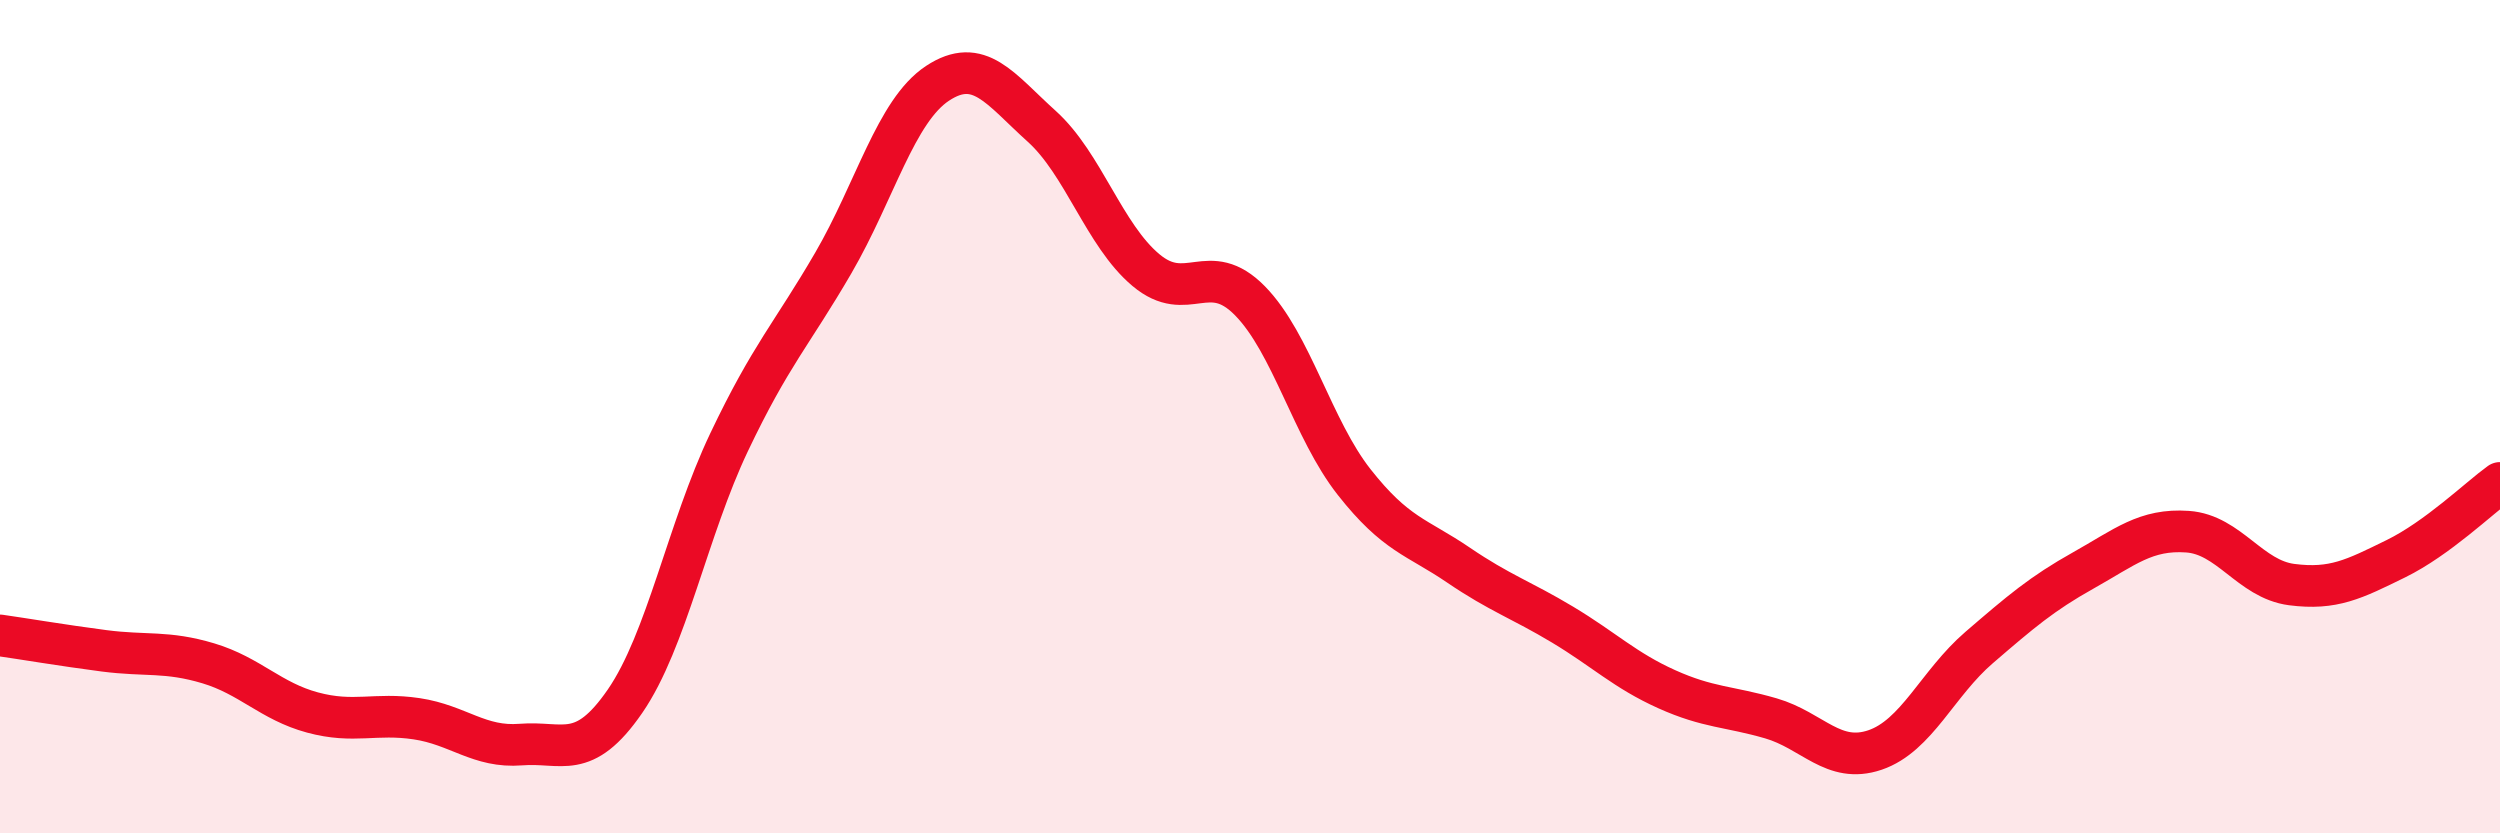 
    <svg width="60" height="20" viewBox="0 0 60 20" xmlns="http://www.w3.org/2000/svg">
      <path
        d="M 0,15.25 C 0.5,15.32 1.5,15.49 2.5,15.62 C 3.5,15.75 4,15.62 5,15.92 C 6,16.22 6.5,16.83 7.5,17.1 C 8.5,17.37 9,17.1 10,17.25 C 11,17.4 11.5,17.95 12.5,17.87 C 13.5,17.79 14,18.28 15,16.83 C 16,15.38 16.5,12.71 17.5,10.61 C 18.5,8.51 19,8.03 20,6.31 C 21,4.59 21.5,2.66 22.5,2 C 23.5,1.34 24,2.13 25,3.03 C 26,3.93 26.5,5.64 27.5,6.48 C 28.5,7.32 29,6.2 30,7.22 C 31,8.24 31.5,10.3 32.5,11.57 C 33.5,12.84 34,12.88 35,13.56 C 36,14.24 36.5,14.39 37.5,14.99 C 38.5,15.59 39,16.09 40,16.54 C 41,16.99 41.5,16.95 42.5,17.24 C 43.5,17.53 44,18.34 45,18 C 46,17.66 46.5,16.4 47.5,15.54 C 48.5,14.68 49,14.25 50,13.69 C 51,13.13 51.5,12.69 52.5,12.76 C 53.5,12.83 54,13.9 55,14.03 C 56,14.16 56.5,13.9 57.5,13.41 C 58.5,12.92 59.5,11.95 60,11.59L60 20L0 20Z"
        fill="#EB0A25"
        opacity="0.1"
        stroke-linecap="round"
        stroke-linejoin="round"
      />
      <path
        d="M 0,15.25 C 0.5,15.32 1.5,15.49 2.5,15.62 C 3.5,15.75 4,15.62 5,15.92 C 6,16.22 6.5,16.83 7.5,17.1 C 8.5,17.37 9,17.1 10,17.25 C 11,17.4 11.5,17.95 12.5,17.87 C 13.5,17.79 14,18.28 15,16.83 C 16,15.38 16.5,12.71 17.5,10.61 C 18.5,8.51 19,8.03 20,6.31 C 21,4.59 21.5,2.66 22.5,2 C 23.5,1.34 24,2.13 25,3.03 C 26,3.93 26.5,5.64 27.5,6.48 C 28.5,7.32 29,6.2 30,7.22 C 31,8.24 31.5,10.3 32.5,11.57 C 33.5,12.84 34,12.88 35,13.56 C 36,14.24 36.5,14.39 37.5,14.99 C 38.5,15.59 39,16.09 40,16.54 C 41,16.99 41.5,16.95 42.5,17.24 C 43.5,17.53 44,18.34 45,18 C 46,17.66 46.5,16.4 47.5,15.54 C 48.5,14.68 49,14.25 50,13.69 C 51,13.13 51.5,12.69 52.5,12.76 C 53.5,12.83 54,13.9 55,14.03 C 56,14.16 56.5,13.9 57.5,13.41 C 58.5,12.92 59.5,11.95 60,11.59"
        stroke="#EB0A25"
        stroke-width="1"
        fill="none"
        stroke-linecap="round"
        stroke-linejoin="round"
      />
    </svg>
  